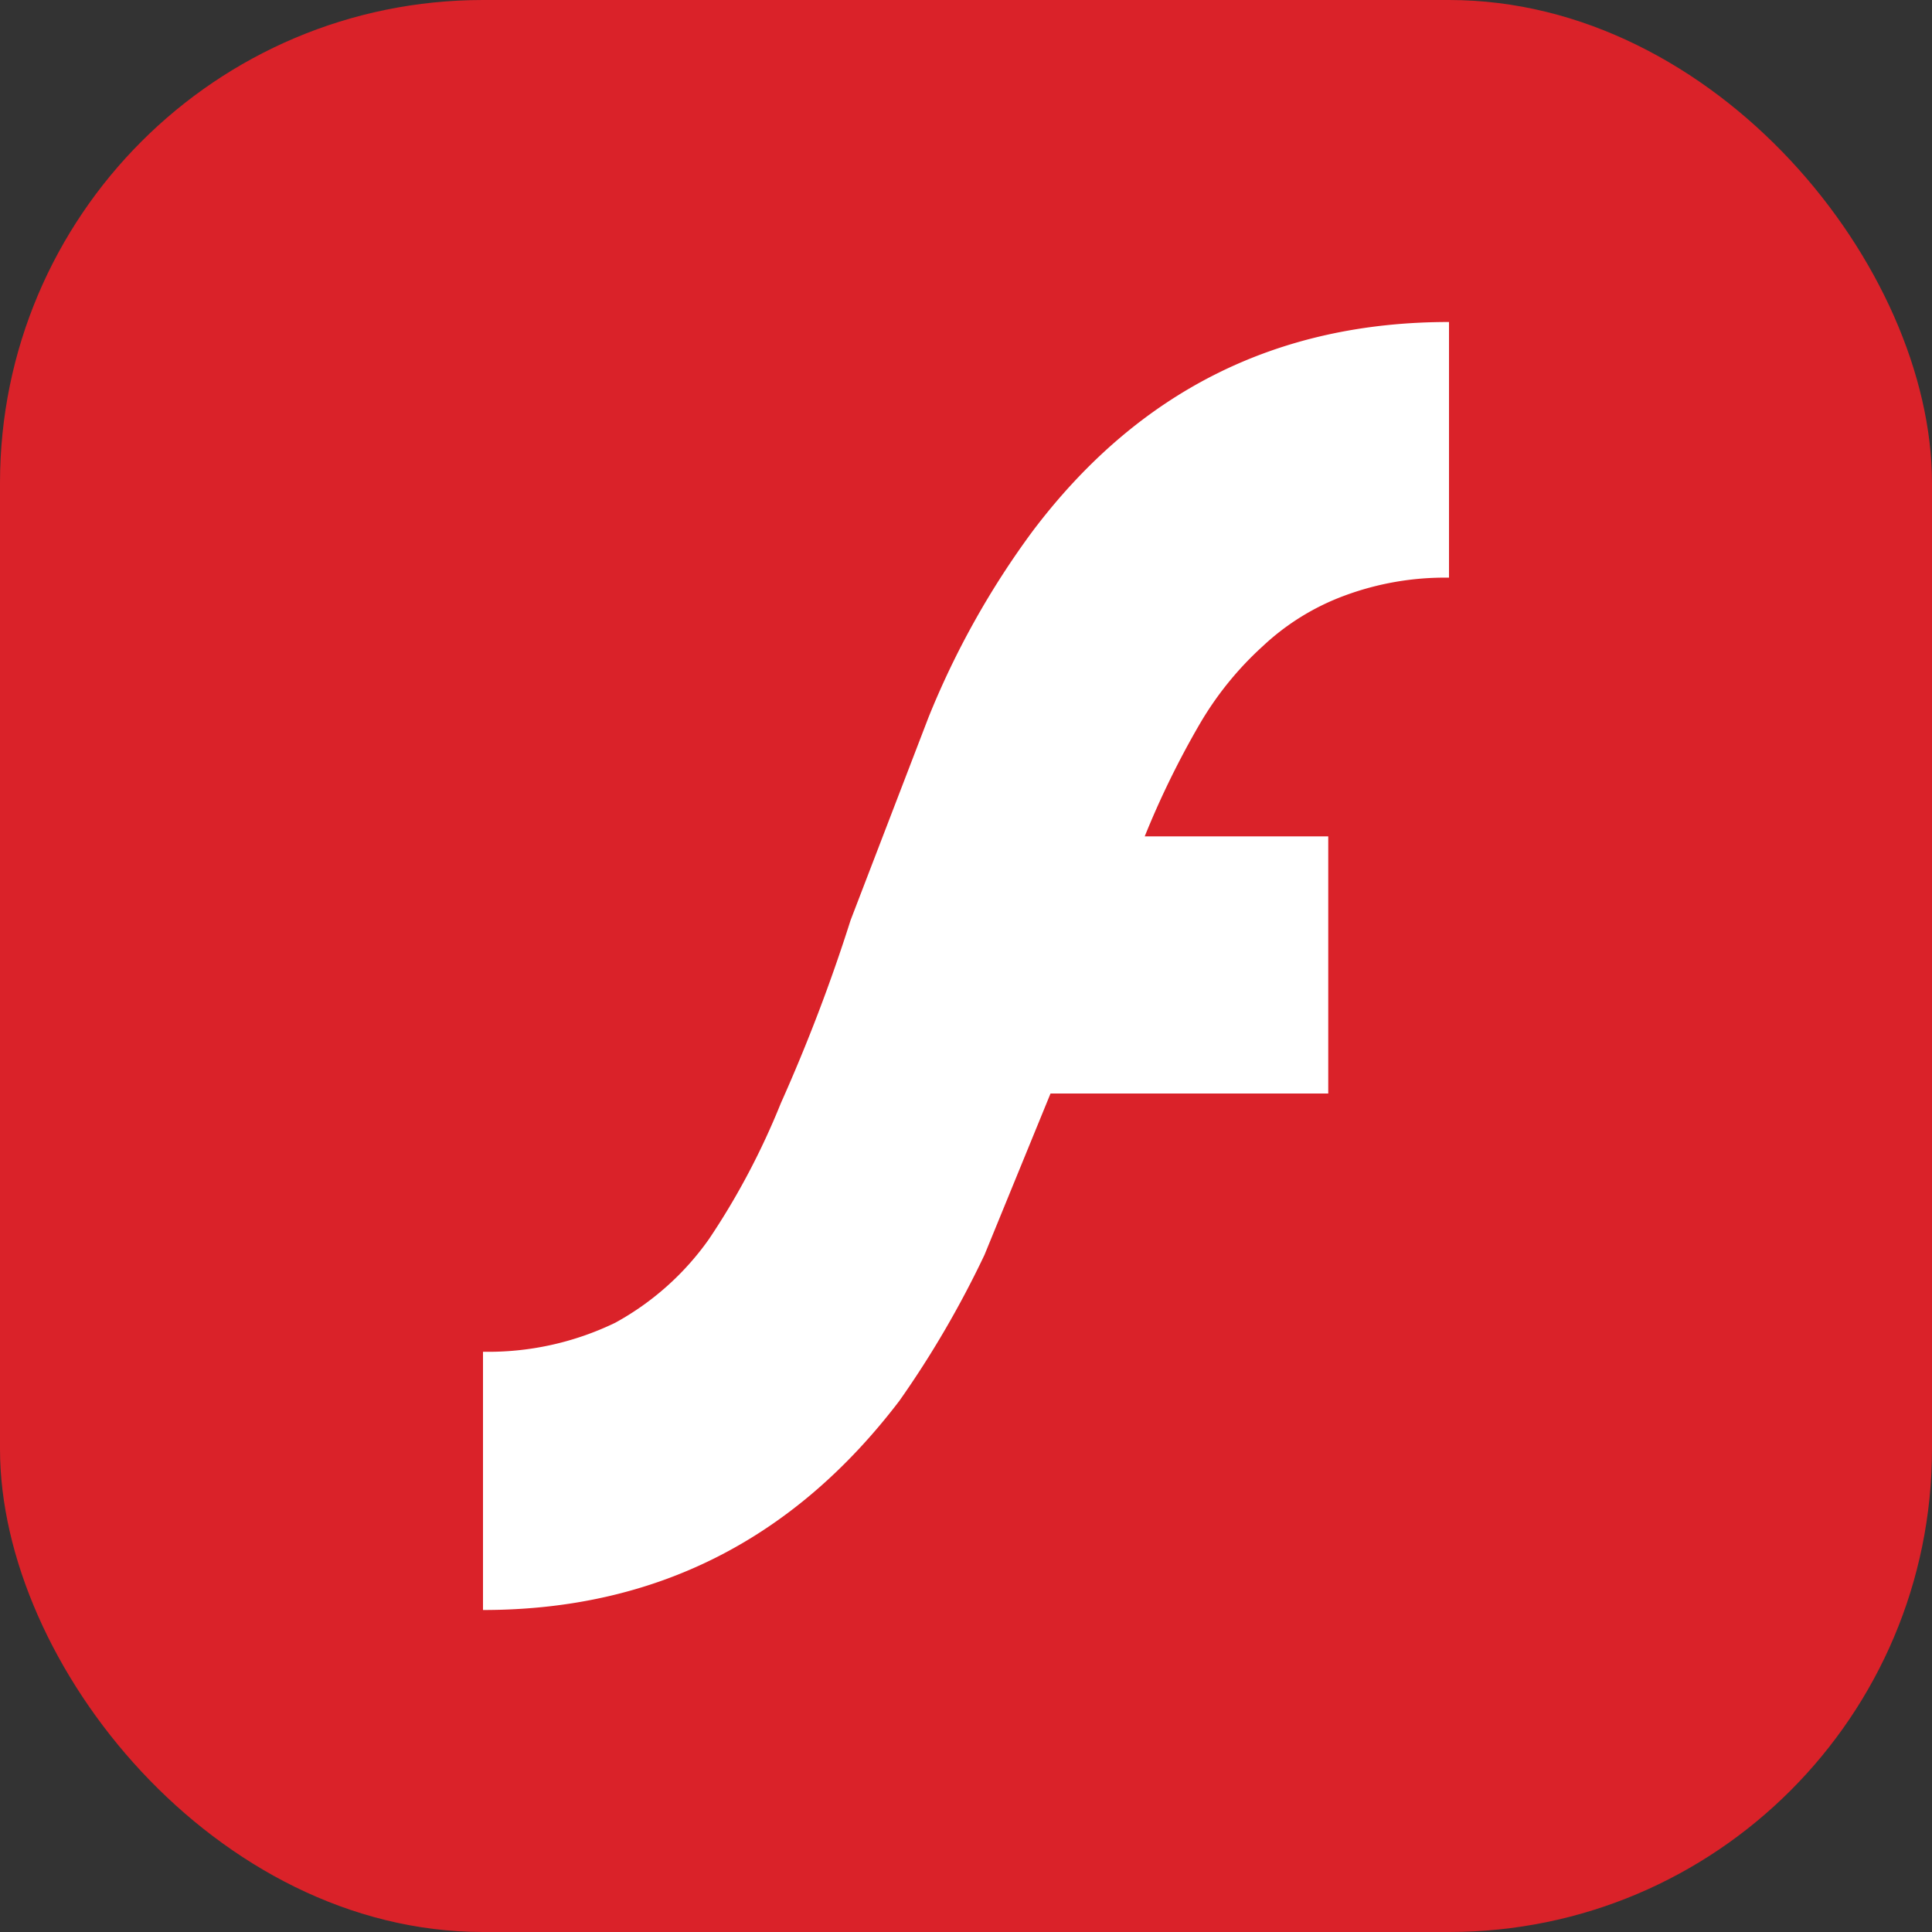 <svg xmlns="http://www.w3.org/2000/svg" viewBox="0 0 12 12"  fill-rule="evenodd"><rect x="0" y="0" width="12" height="12" fill="#333333" stroke="none"/><rect width="12" height="12" fill="#da2229" rx="3"/><path fill="#fff" d="M9 3.588V2c-1.07 0-1.93.43-2.586 1.299a5.24 5.24 0 0 0-.647 1.157l-.484 1.26c-.123.388-.268.767-.433 1.136-.12.298-.27.582-.447.845a1.729 1.729 0 0 1-.582.519 1.81 1.81 0 0 1-.821.18V10c1.071 0 1.93-.438 2.586-1.299.201-.285.378-.589.529-.907l.41-1.002H8.25V5.195H7.11c.096-.238.209-.469.337-.69a2.04 2.04 0 0 1 .397-.492A1.5 1.5 0 0 1 8.35 3.7a1.79 1.79 0 0 1 .651-.112z"/></svg>